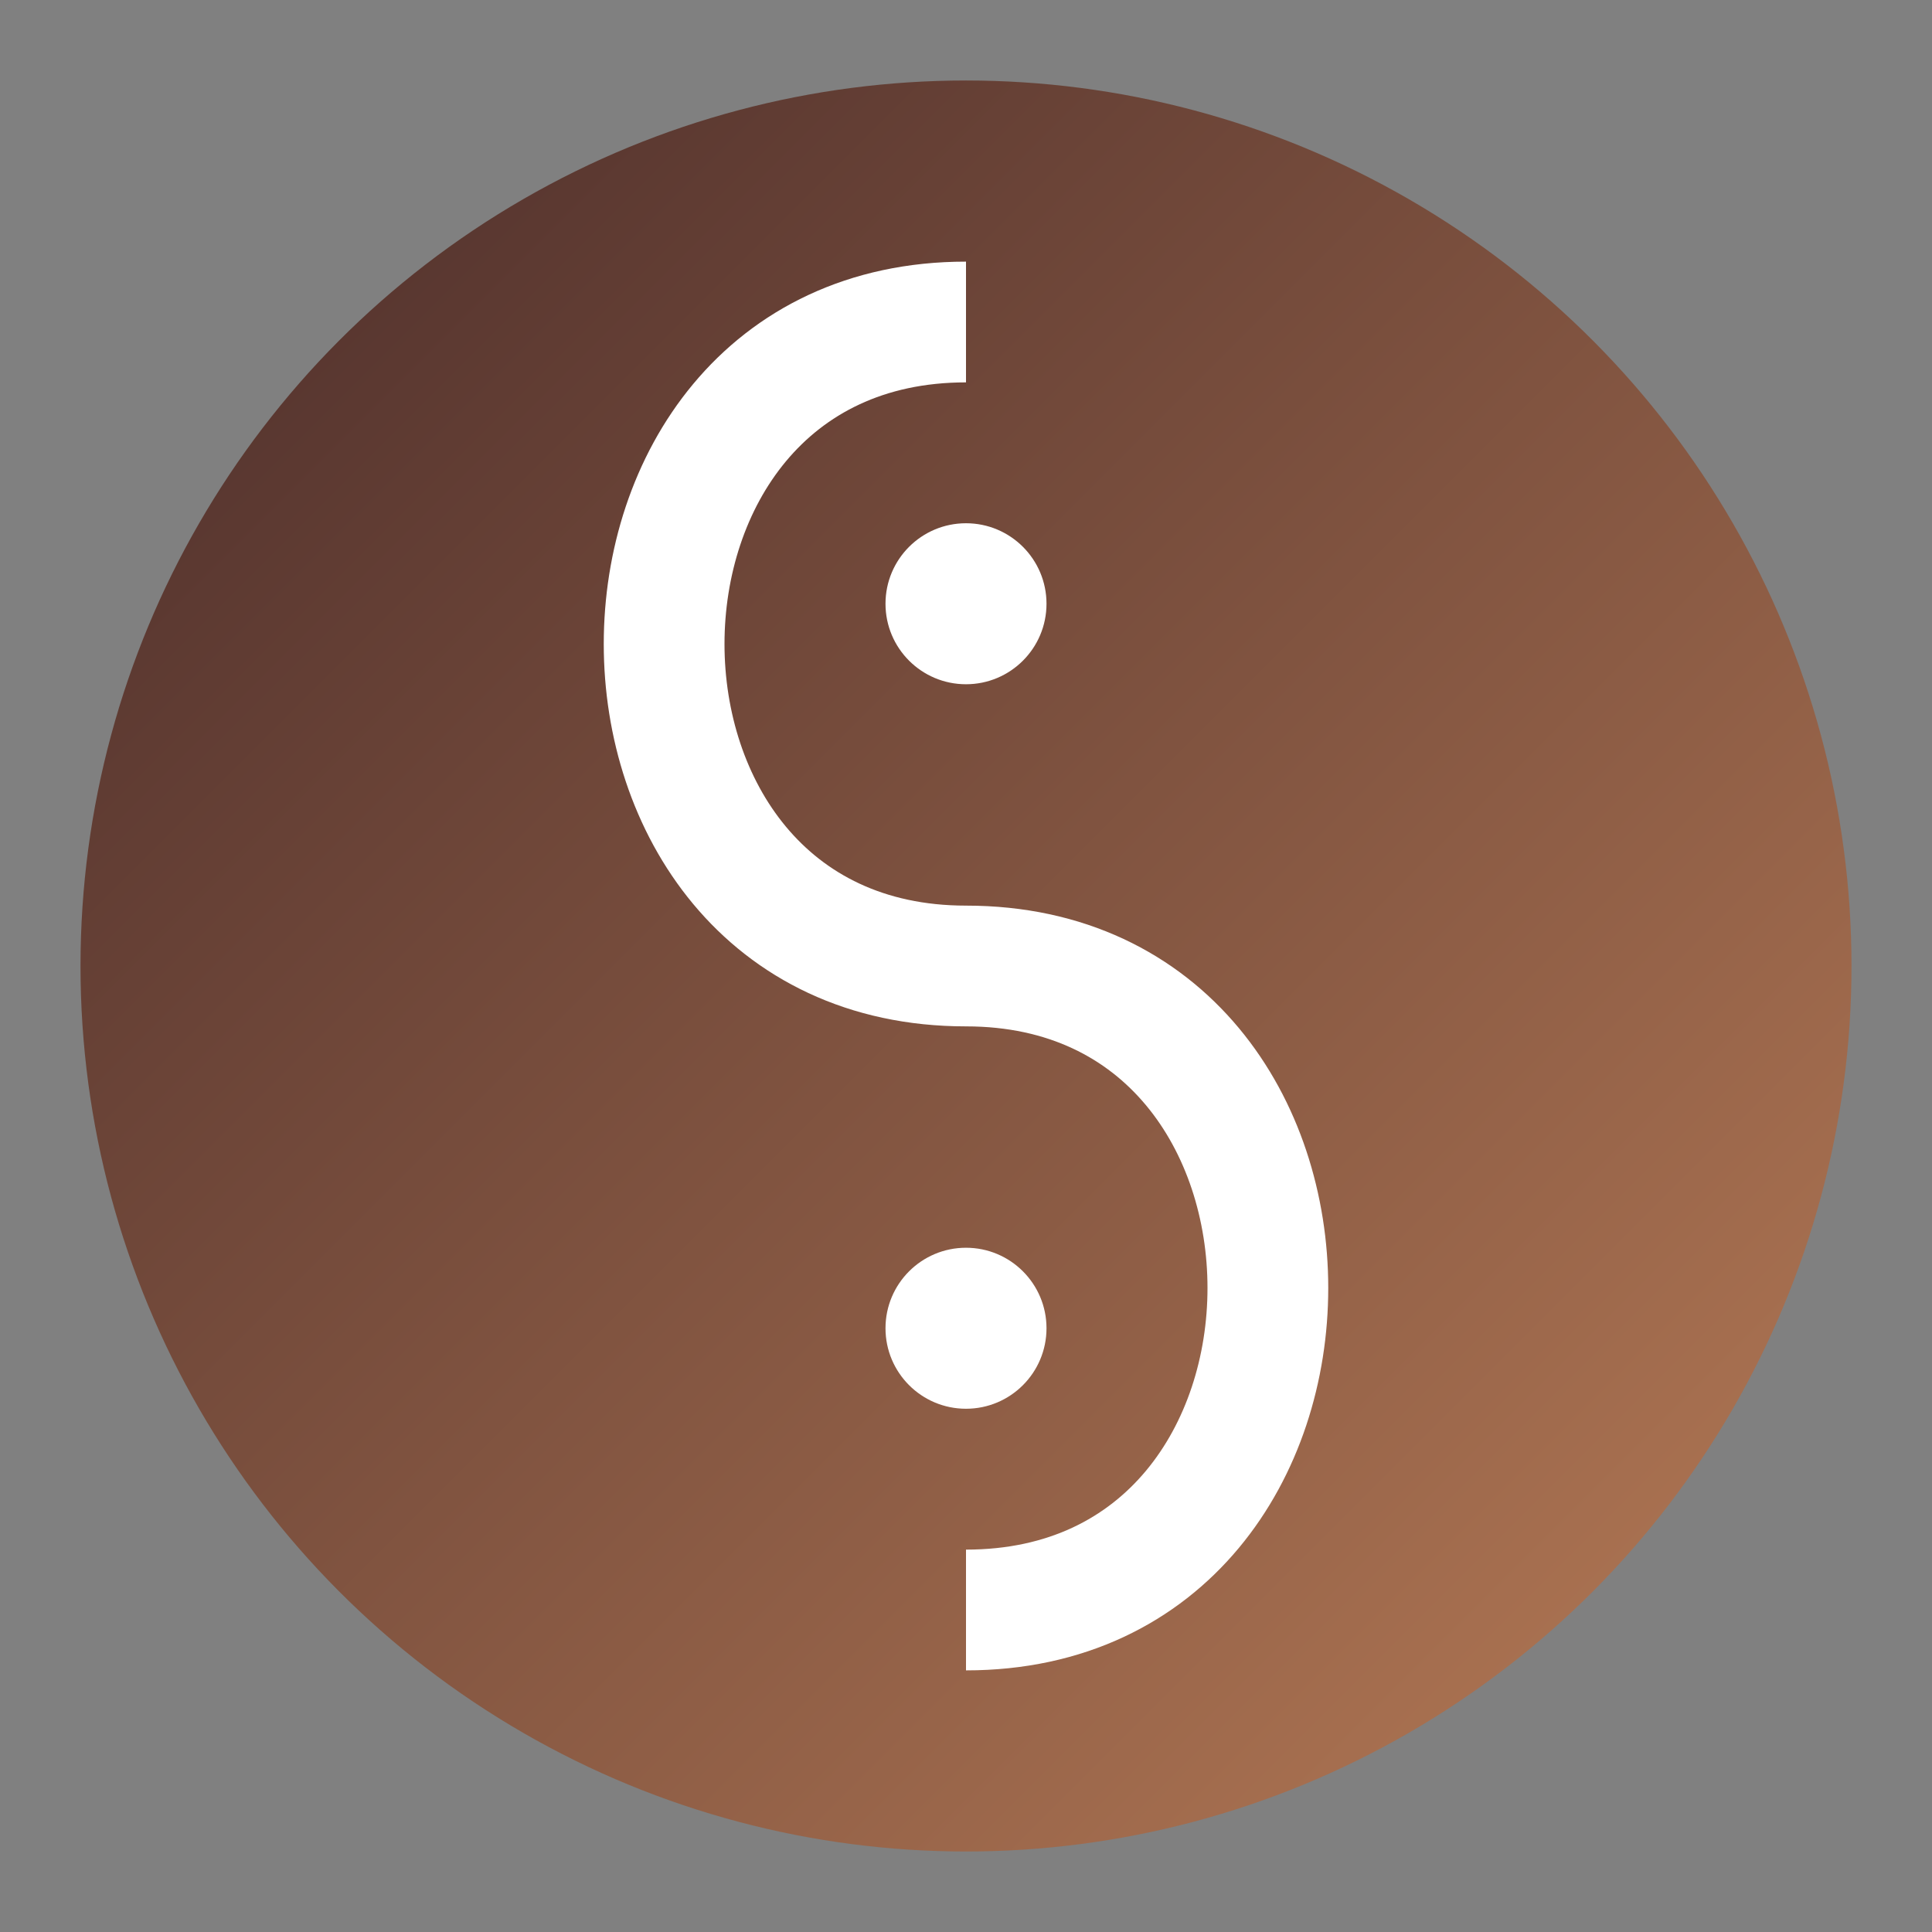 <svg xmlns="http://www.w3.org/2000/svg" width="48" height="48" viewBox="0 0 48 48">
  <rect x="0" y="0" width="48" height="48" fill="#808080" stroke="none"/>
  <defs>
    <linearGradient id="grad" x1="0%" y1="0%" x2="100%" y2="100%">
      <stop offset="0%" style="stop-color:#4a2c2a;stop-opacity:1" />
      <stop offset="100%" style="stop-color:#b77b56;stop-opacity:1" />
    </linearGradient>
  </defs>
  <circle cx="24" cy="24" r="22" fill="url(#grad)" />
  <path d="M24 8 C14 8 14 24 24 24 C34 24 34 40 24 40" stroke="white" stroke-width="3" fill="none" />
  <circle cx="24" cy="15" r="2" fill="white" />
  <circle cx="24" cy="33" r="2" fill="white" />
</svg> 